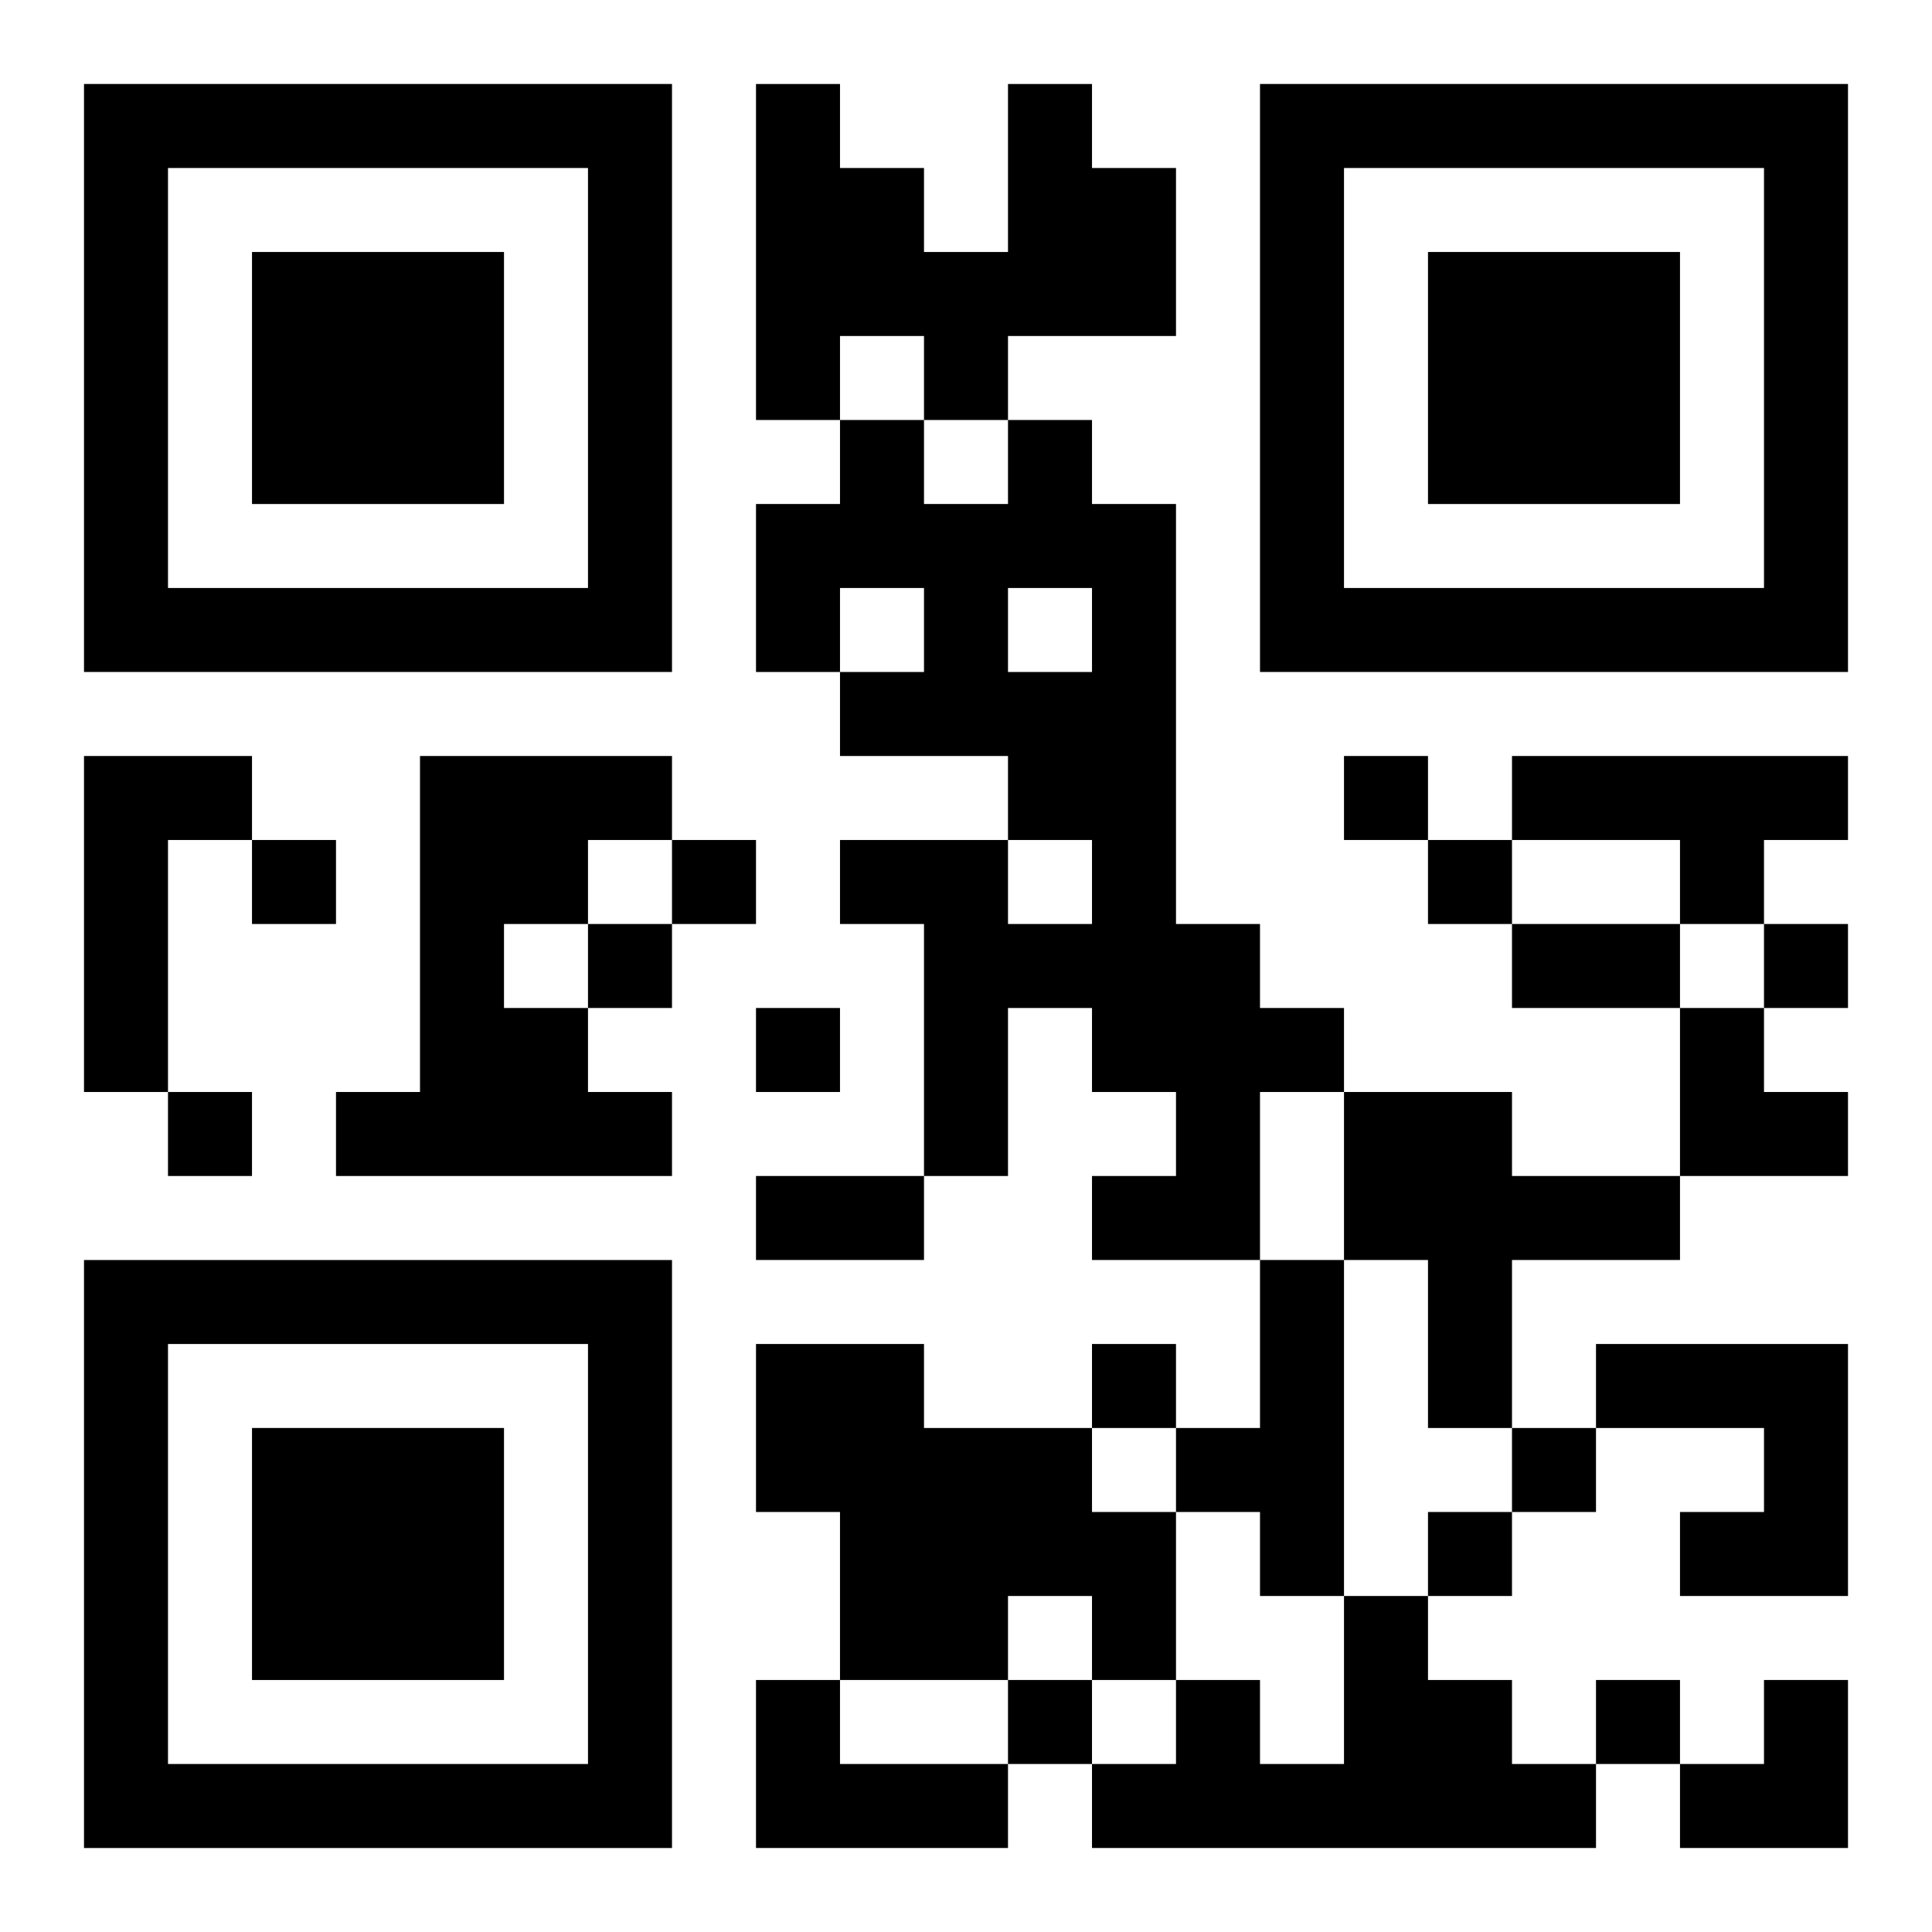 <?xml version="1.0" encoding="UTF-8"?>
<svg width="250" height="250" baseProfile="full" version="1.1" viewBox="-1 -1 23 23" xmlns="http://www.w3.org/2000/svg" xmlns:xlink="http://www.w3.org/1999/xlink"><symbol id="a"><path d="m0 7v7h7v-7h-7zm1 1h5v5h-5v-5zm1 1v3h3v-3h-3z"/></symbol><use y="-7" xlink:href="#a"/><use y="7" xlink:href="#a"/><use x="14" y="-7" xlink:href="#a"/><path d="m11 0h1v1h1v2h-2v1h-1v-1h-1v1h-1v-4h1v1h1v1h1v-2m0 4h1v1h1v5h1v1h1v1h-1v2h-2v-1h1v-1h-1v-1h-1v2h-1v-3h-1v-1h2v1h1v-1h-1v-1h-2v-1h1v-1h-1v1h-1v-2h1v-1h1v1h1v-1m0 2v1h1v-1h-1m-11 2h2v1h-1v3h-1v-4m4 0h3v1h-1v1h-1v1h1v1h1v1h-4v-1h1v-4m13 0h4v1h-1v1h-1v-1h-2v-1m-2 4h2v1h2v1h-2v2h-1v-2h-1v-2m-1 2h1v4h-1v-1h-1v-1h1v-2m-6 1h2v1h2v1h1v2h-1v-1h-1v1h-2v-2h-1v-2m10 0h3v3h-2v-1h1v-1h-2v-1m-3 3h1v1h1v1h1v1h-6v-1h1v-1h1v1h1v-2m-7 1h1v1h2v1h-3v-2m7-11v1h1v-1h-1m-13 1v1h1v-1h-1m5 0v1h1v-1h-1m9 0v1h1v-1h-1m-10 1v1h1v-1h-1m14 0v1h1v-1h-1m-12 1v1h1v-1h-1m-7 1v1h1v-1h-1m11 3v1h1v-1h-1m5 1v1h1v-1h-1m-1 1v1h1v-1h-1m-5 2v1h1v-1h-1m7 0v1h1v-1h-1m-1-9h2v1h-2v-1m-9 3h2v1h-2v-1m11-2h1v1h1v1h-2zm0 8m1 0h1v2h-2v-1h1z"/></svg>
